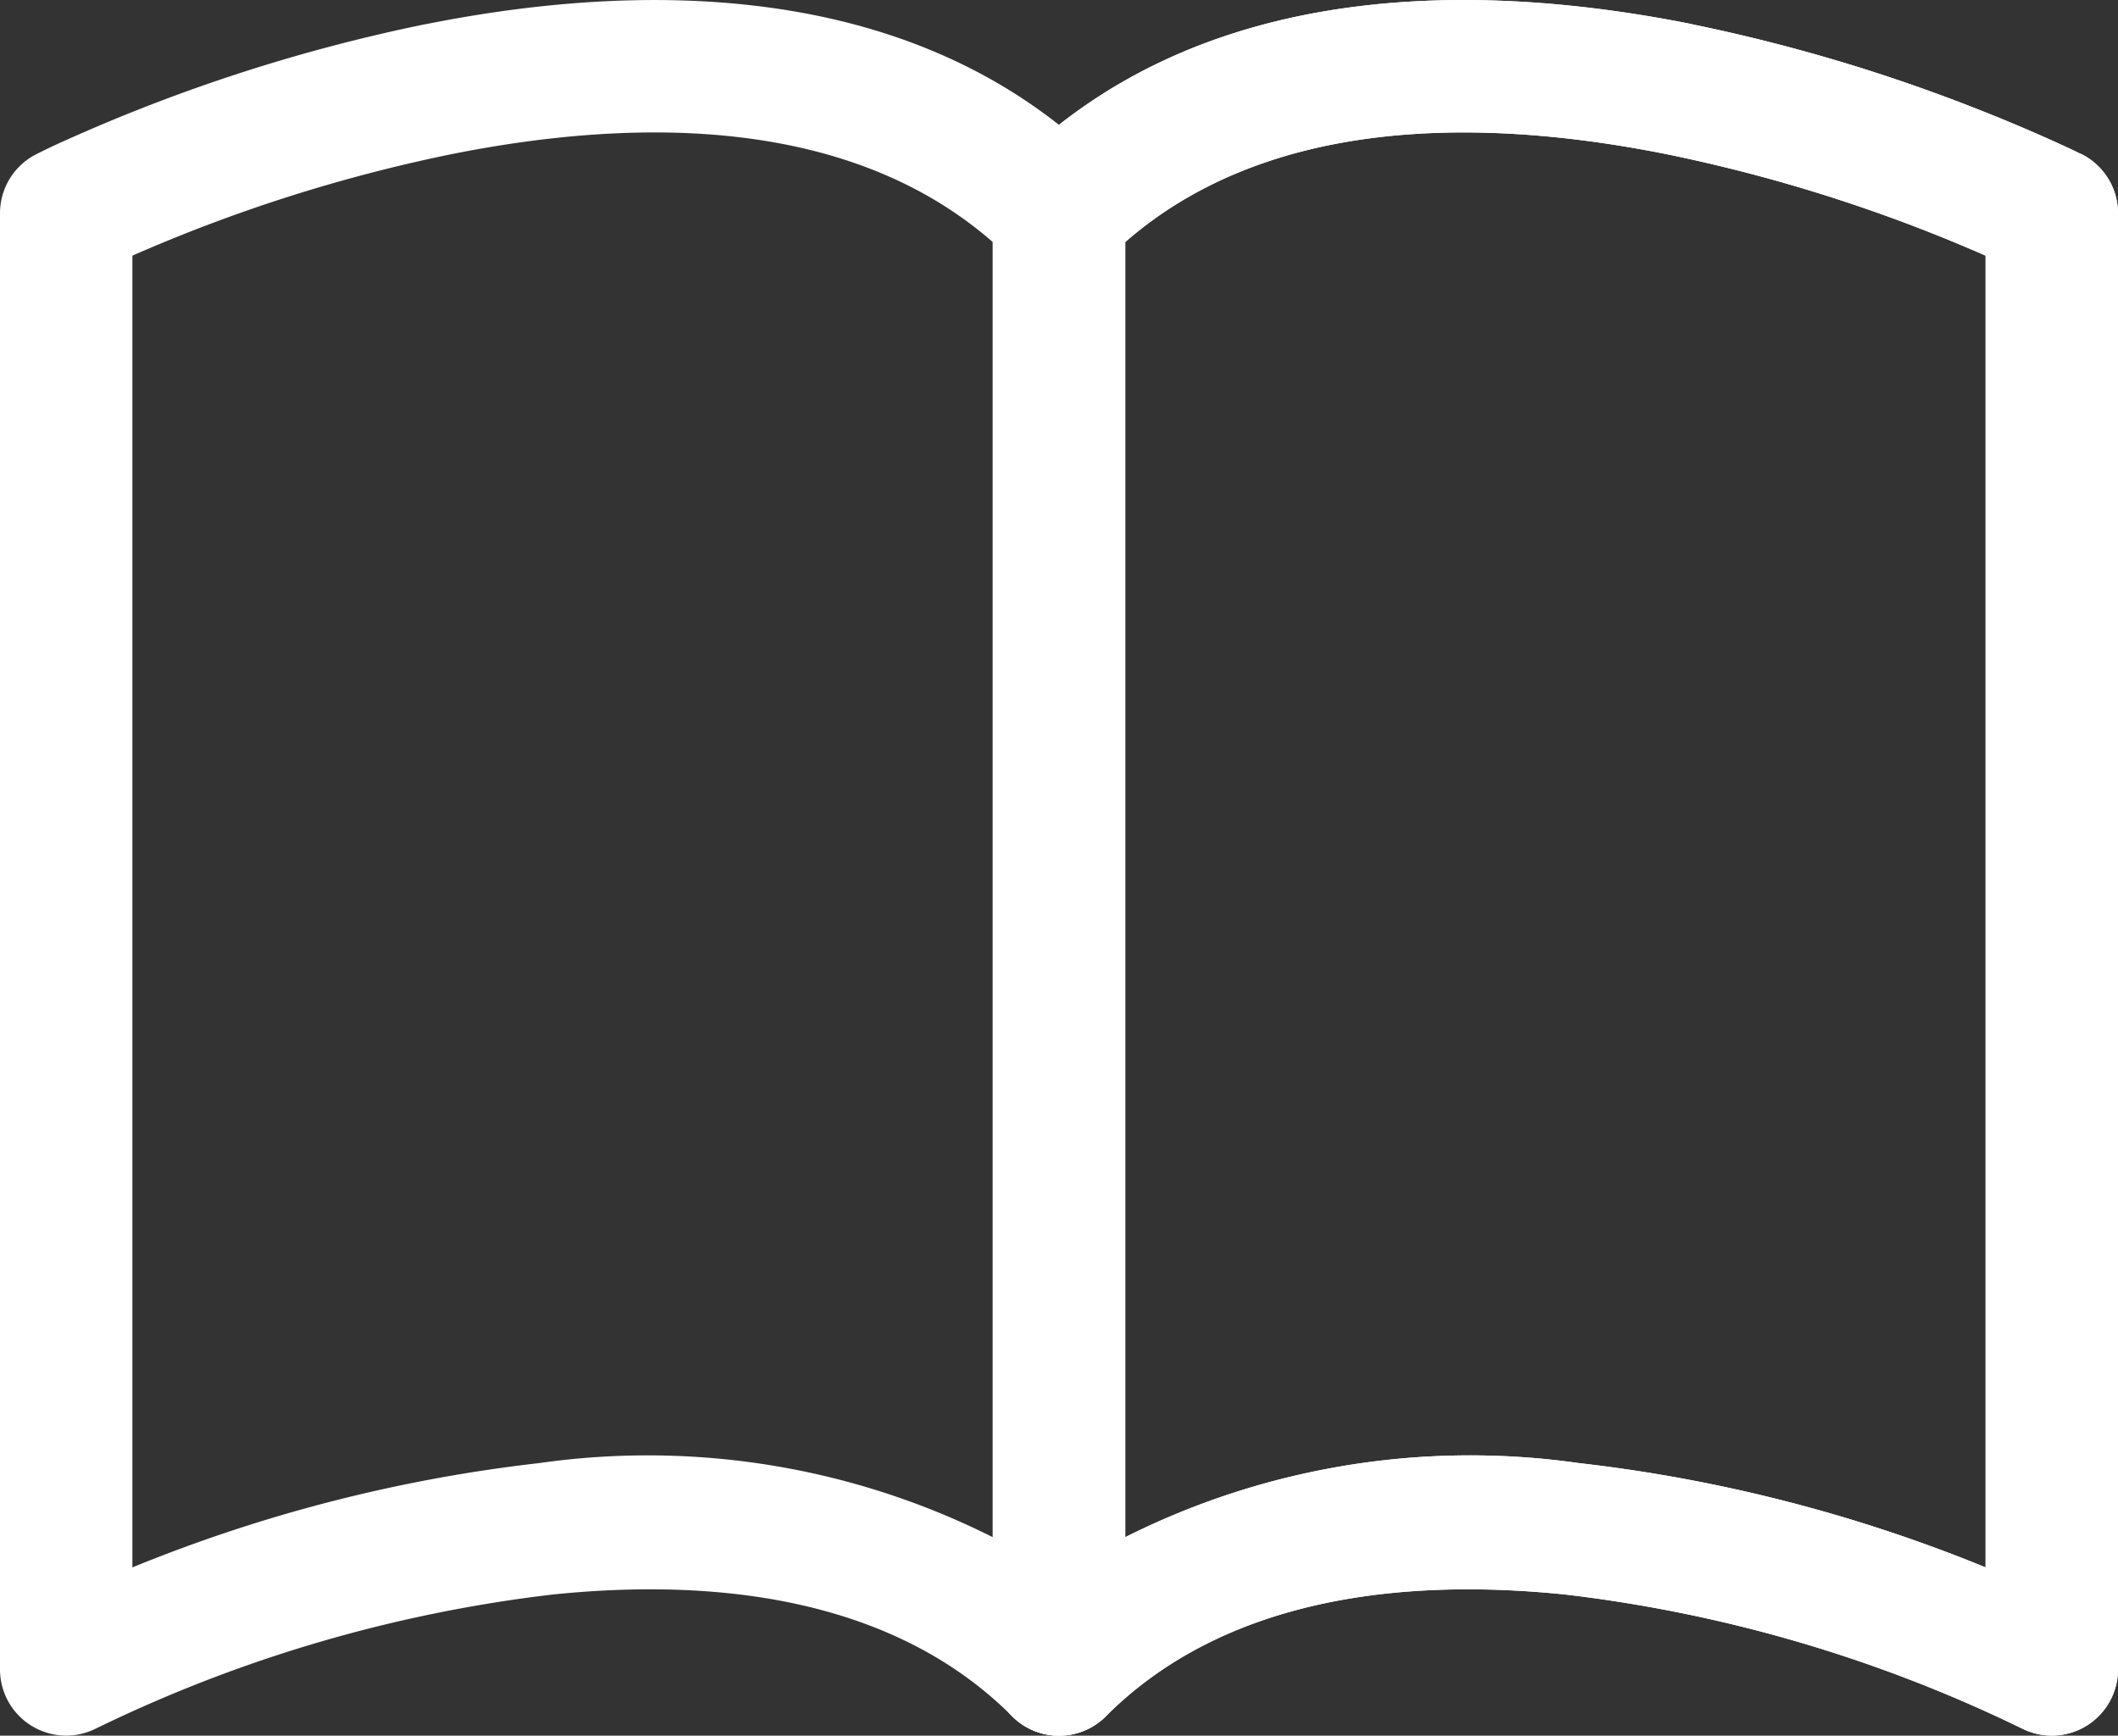 <svg xmlns="http://www.w3.org/2000/svg" width="40" height="32.778" viewBox="0 0 40 32.778">
  <rect x="0" y="0" width="40" height="32.778" fill="#333333" stroke="none"/>
  <g id="Raggruppa_1539" data-name="Raggruppa 1539" transform="translate(-475 -5245)">
    <g id="Raggruppa_1538" data-name="Raggruppa 1538" transform="translate(-48.5 120)">
      <g id="book" transform="translate(523.5 5125)">
        <path id="Tracciato_110" data-name="Tracciato 110" d="M8.034,2.458c4-.8,9.256-.906,12.85,2.686a1.25,1.25,0,0,1,.366.884v27.5a1.25,1.25,0,0,1-2.134.884c-2.108-2.11-5.288-2.648-8.676-2.3a26.838,26.838,0,0,0-8.63,2.532A1.25,1.25,0,0,1,0,33.528V6.028A1.25,1.25,0,0,1,.69,4.91l.56,1.118L.69,4.91l.006,0L.706,4.9l.032-.014q.272-.136.55-.258a32.394,32.394,0,0,1,6.75-2.172ZM2.5,6.828V31.6a28.942,28.942,0,0,1,7.684-1.97,14.508,14.508,0,0,1,8.566,1.4V6.572c-2.658-2.322-6.578-2.39-10.226-1.66A29.894,29.894,0,0,0,2.5,6.828Z" transform="translate(0 -2)" fill="#fff"/>
        <path id="Tracciato_111" data-name="Tracciato 111" d="M30.089,2.458c-3.994-.8-9.254-.906-12.85,2.686a1.25,1.25,0,0,0-.364.884v27.5a1.25,1.25,0,0,0,2.134.884c2.108-2.11,5.288-2.648,8.676-2.3a26.838,26.838,0,0,1,8.63,2.532,1.25,1.25,0,0,0,1.81-1.117V6.028a1.25,1.25,0,0,0-.69-1.118l-.56,1.118.56-1.118-.006,0-.01-.006-.032-.014-.118-.058q-.984-.459-2-.85a32.4,32.4,0,0,0-5.182-1.522Zm5.536,4.37V31.6a28.942,28.942,0,0,0-7.684-1.97,14.509,14.509,0,0,0-8.566,1.4V6.572c2.658-2.322,6.578-2.39,10.226-1.66a29.89,29.89,0,0,1,6.024,1.916Z" transform="translate(1.875 -2)" fill="#fff"/>
      </g>
      <g id="book-2" data-name="book" transform="translate(542.25 5125)">
        <path id="Tracciato_111-2" data-name="Tracciato 111" d="M30.089,2.458c-3.994-.8-9.254-.906-12.85,2.686a1.25,1.25,0,0,0-.364.884v27.5a1.25,1.25,0,0,0,2.134.884c2.108-2.11,5.288-2.648,8.676-2.3a26.838,26.838,0,0,1,8.63,2.532,1.25,1.25,0,0,0,1.81-1.117V6.028a1.25,1.25,0,0,0-.69-1.118l-.56,1.118.56-1.118-.006,0-.01-.006-.032-.014-.118-.058q-.984-.459-2-.85a32.4,32.4,0,0,0-5.182-1.522Zm5.536,4.37V31.6a28.942,28.942,0,0,0-7.684-1.97,14.509,14.509,0,0,0-8.566,1.4V6.572c2.658-2.322,6.578-2.39,10.226-1.66a29.89,29.89,0,0,1,6.024,1.916Z" transform="translate(-16.875 -2)" fill="#fff"/>
      </g>
    </g>
  </g>
</svg>
